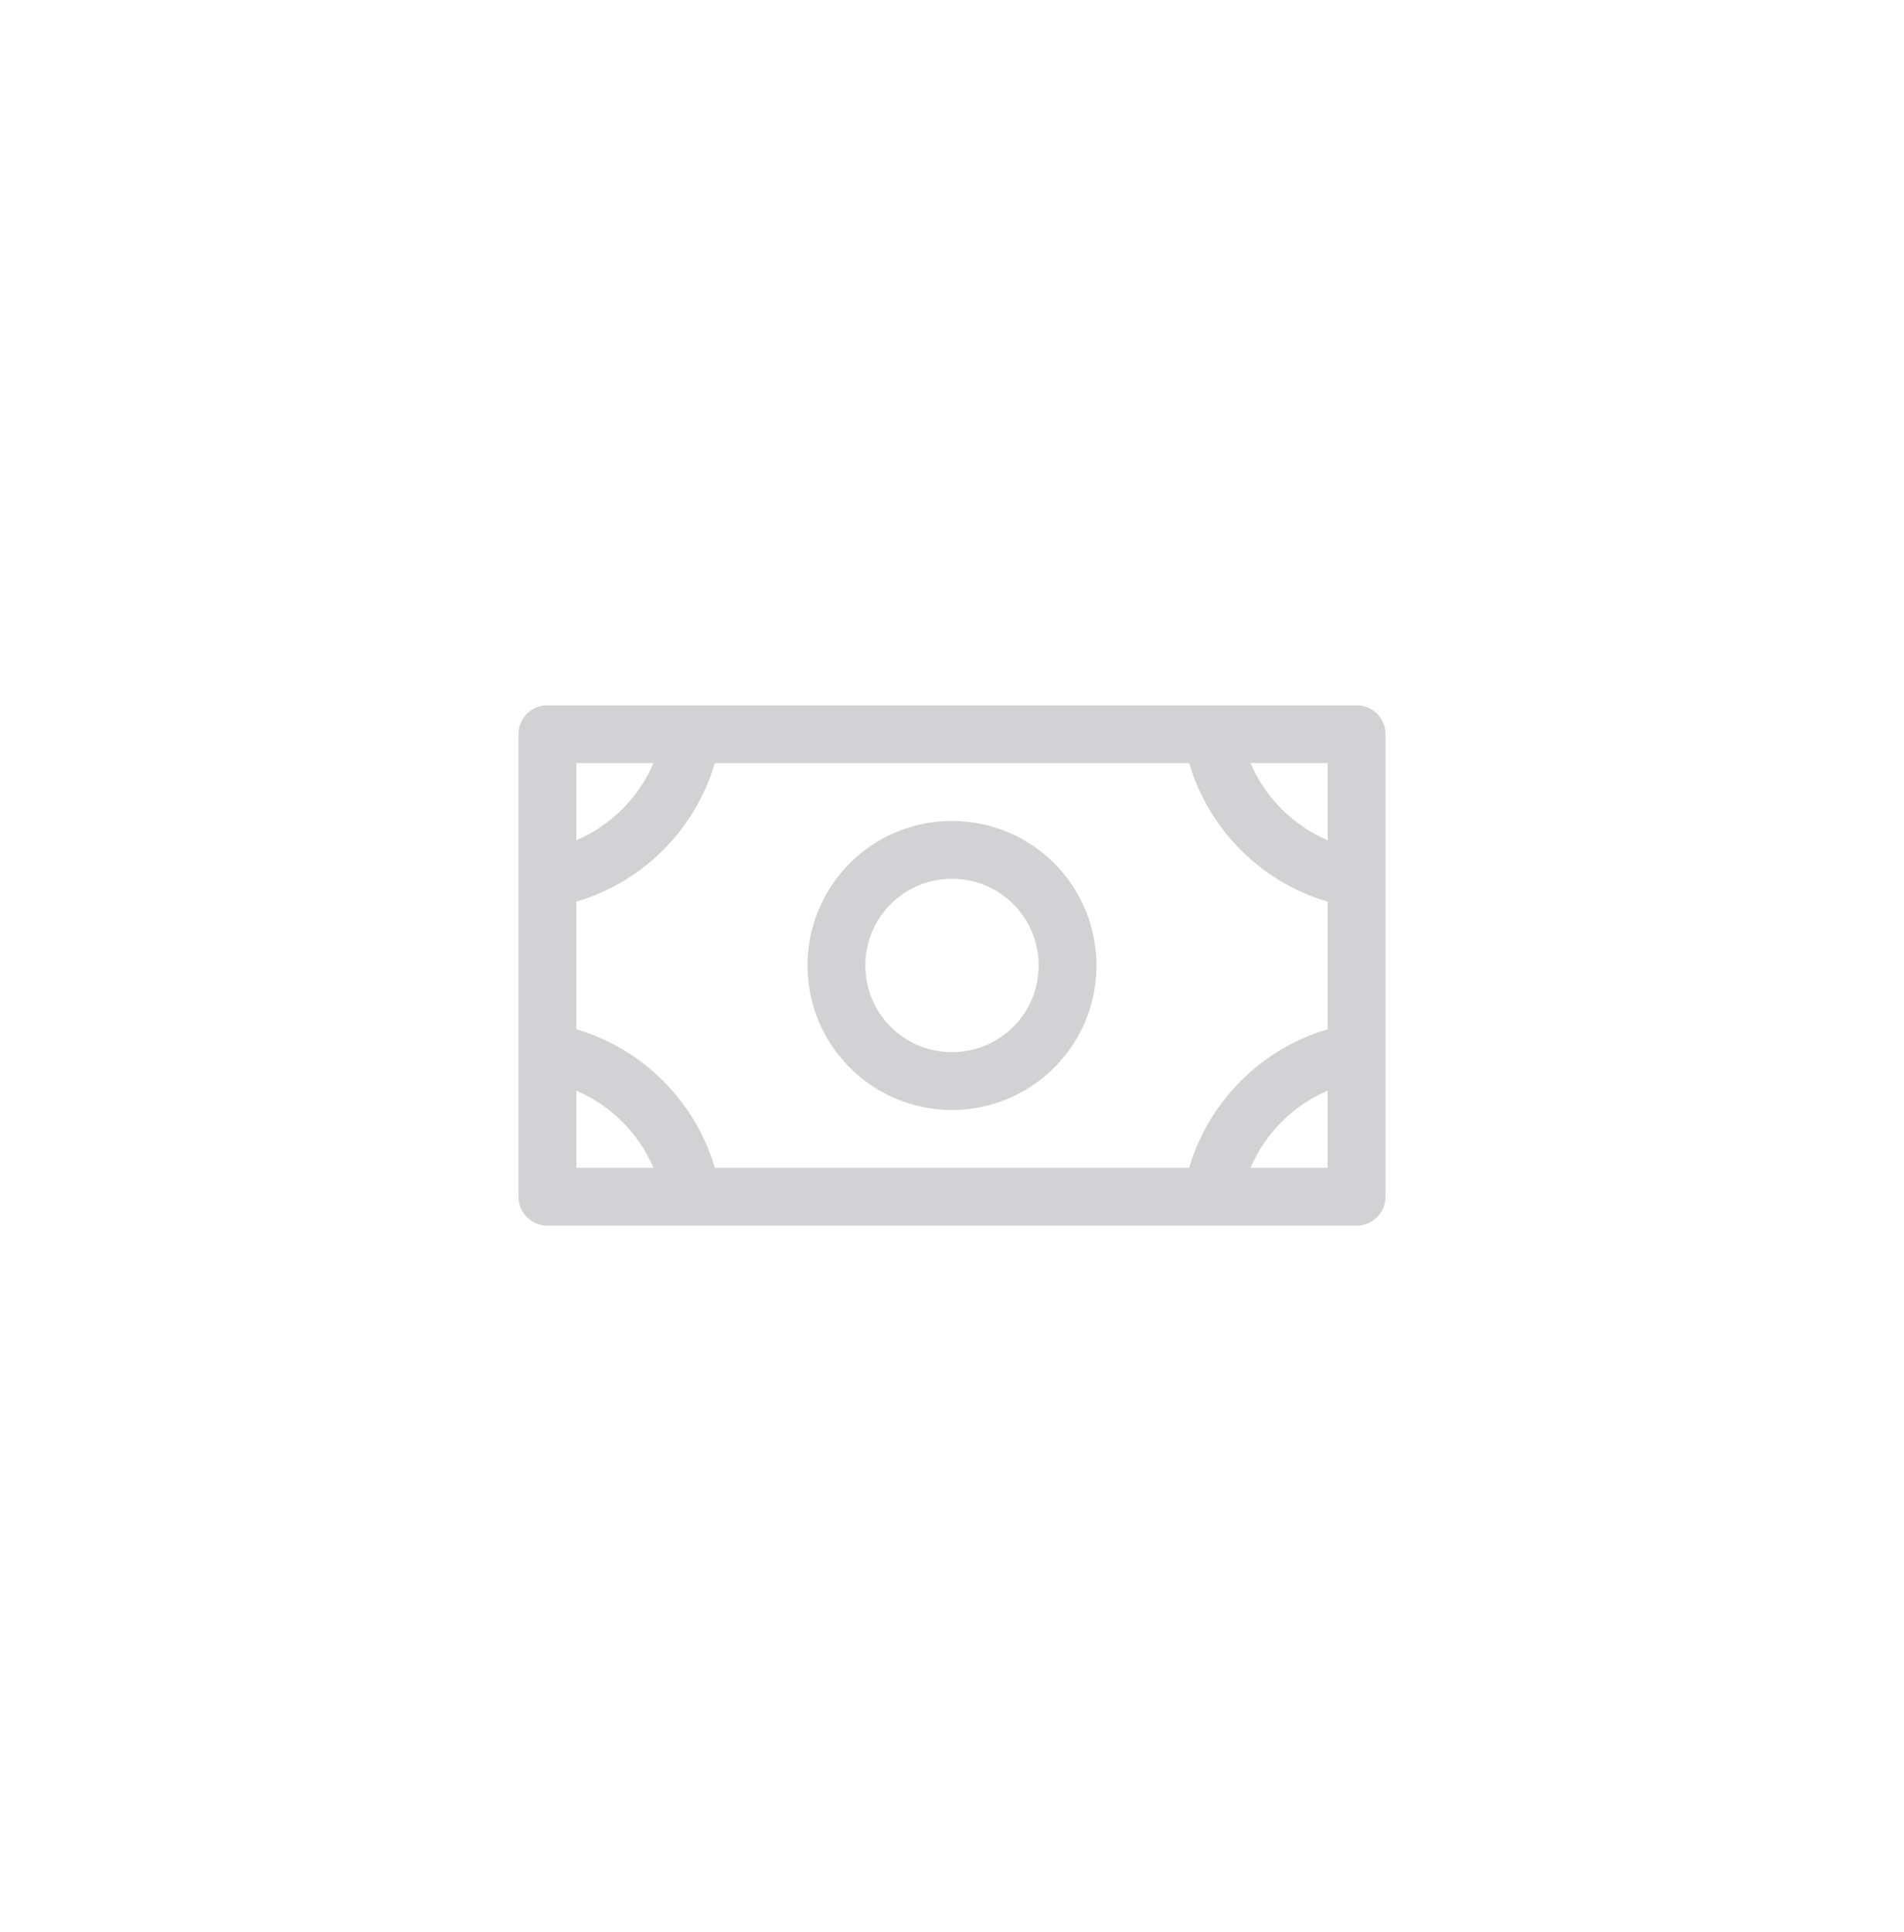 <svg width="70" height="71" viewBox="0 0 70 71" fill="none" xmlns="http://www.w3.org/2000/svg">
<g filter="url(#filter0_b_18293_67442)">
<rect x="2" y="2.484" width="66" height="66" rx="33" fill="url(#paint0_linear_18293_67442)" fill-opacity="0.5"/>
<rect x="1" y="1.484" width="68" height="68" rx="34" stroke="white" stroke-opacity="0.07" stroke-width="2"/>
<rect x="1" y="1.484" width="68" height="68" rx="34" stroke="url(#paint1_linear_18293_67442)" stroke-opacity="0.4" stroke-width="2"/>
<path d="M35 30.172C33.949 30.172 32.922 30.483 32.048 31.067C31.175 31.651 30.494 32.481 30.092 33.451C29.69 34.422 29.585 35.49 29.79 36.521C29.995 37.551 30.5 38.498 31.244 39.241C31.986 39.984 32.933 40.49 33.964 40.695C34.994 40.9 36.062 40.795 37.033 40.392C38.004 39.99 38.833 39.309 39.417 38.436C40.001 37.562 40.312 36.535 40.312 35.484C40.312 34.075 39.753 32.724 38.757 31.728C37.76 30.732 36.409 30.172 35 30.172ZM35 38.672C34.37 38.672 33.753 38.485 33.229 38.135C32.705 37.784 32.296 37.287 32.055 36.704C31.814 36.122 31.751 35.481 31.874 34.862C31.997 34.244 32.3 33.676 32.746 33.23C33.192 32.785 33.76 32.481 34.378 32.358C34.996 32.235 35.637 32.298 36.22 32.539C36.802 32.781 37.3 33.189 37.65 33.714C38.001 34.238 38.188 34.854 38.188 35.484C38.188 36.33 37.852 37.141 37.254 37.738C36.656 38.336 35.845 38.672 35 38.672ZM49.875 25.922H20.125C19.843 25.922 19.573 26.034 19.374 26.233C19.174 26.432 19.062 26.703 19.062 26.984V43.984C19.062 44.266 19.174 44.536 19.374 44.736C19.573 44.935 19.843 45.047 20.125 45.047H49.875C50.157 45.047 50.427 44.935 50.626 44.736C50.826 44.536 50.938 44.266 50.938 43.984V26.984C50.938 26.703 50.826 26.432 50.626 26.233C50.427 26.034 50.157 25.922 49.875 25.922ZM43.719 42.922H26.281C25.924 41.715 25.271 40.617 24.382 39.728C23.492 38.838 22.394 38.185 21.188 37.828V33.14C22.394 32.783 23.492 32.131 24.382 31.241C25.271 30.351 25.924 29.253 26.281 28.047H43.719C44.076 29.253 44.729 30.351 45.618 31.241C46.508 32.131 47.606 32.783 48.812 33.14V37.828C47.606 38.185 46.508 38.838 45.618 39.728C44.729 40.617 44.076 41.715 43.719 42.922ZM48.812 30.885C47.538 30.337 46.522 29.321 45.974 28.047H48.812V30.885ZM24.026 28.047C23.478 29.321 22.462 30.337 21.188 30.885V28.047H24.026ZM21.188 40.084C22.462 40.632 23.478 41.648 24.026 42.922H21.188V40.084ZM45.974 42.922C46.522 41.648 47.538 40.632 48.812 40.084V42.922H45.974Z" fill="#D2D2D4"/>
</g>
<defs>
<filter id="filter0_b_18293_67442" x="-14.546" y="-14.061" width="99.091" height="99.091" filterUnits="userSpaceOnUse" color-interpolation-filters="sRGB">
<feFlood flood-opacity="0" result="BackgroundImageFix"/>
<feGaussianBlur in="BackgroundImageFix" stdDeviation="7.273"/>
<feComposite in2="SourceAlpha" operator="in" result="effect1_backgroundBlur_18293_67442"/>
<feBlend mode="normal" in="SourceGraphic" in2="effect1_backgroundBlur_18293_67442" result="shape"/>
</filter>
<linearGradient id="paint0_linear_18293_67442" x1="35" y1="2.484" x2="35" y2="68.484" gradientUnits="userSpaceOnUse">
<stop stop-color="white" stop-opacity="0.06"/>
<stop offset="1" stop-color="white" stop-opacity="0"/>
</linearGradient>
<linearGradient id="paint1_linear_18293_67442" x1="35" y1="2.484" x2="35" y2="18.219" gradientUnits="userSpaceOnUse">
<stop stop-color="white"/>
<stop offset="1" stop-color="white" stop-opacity="0"/>
</linearGradient>
</defs>
</svg>
